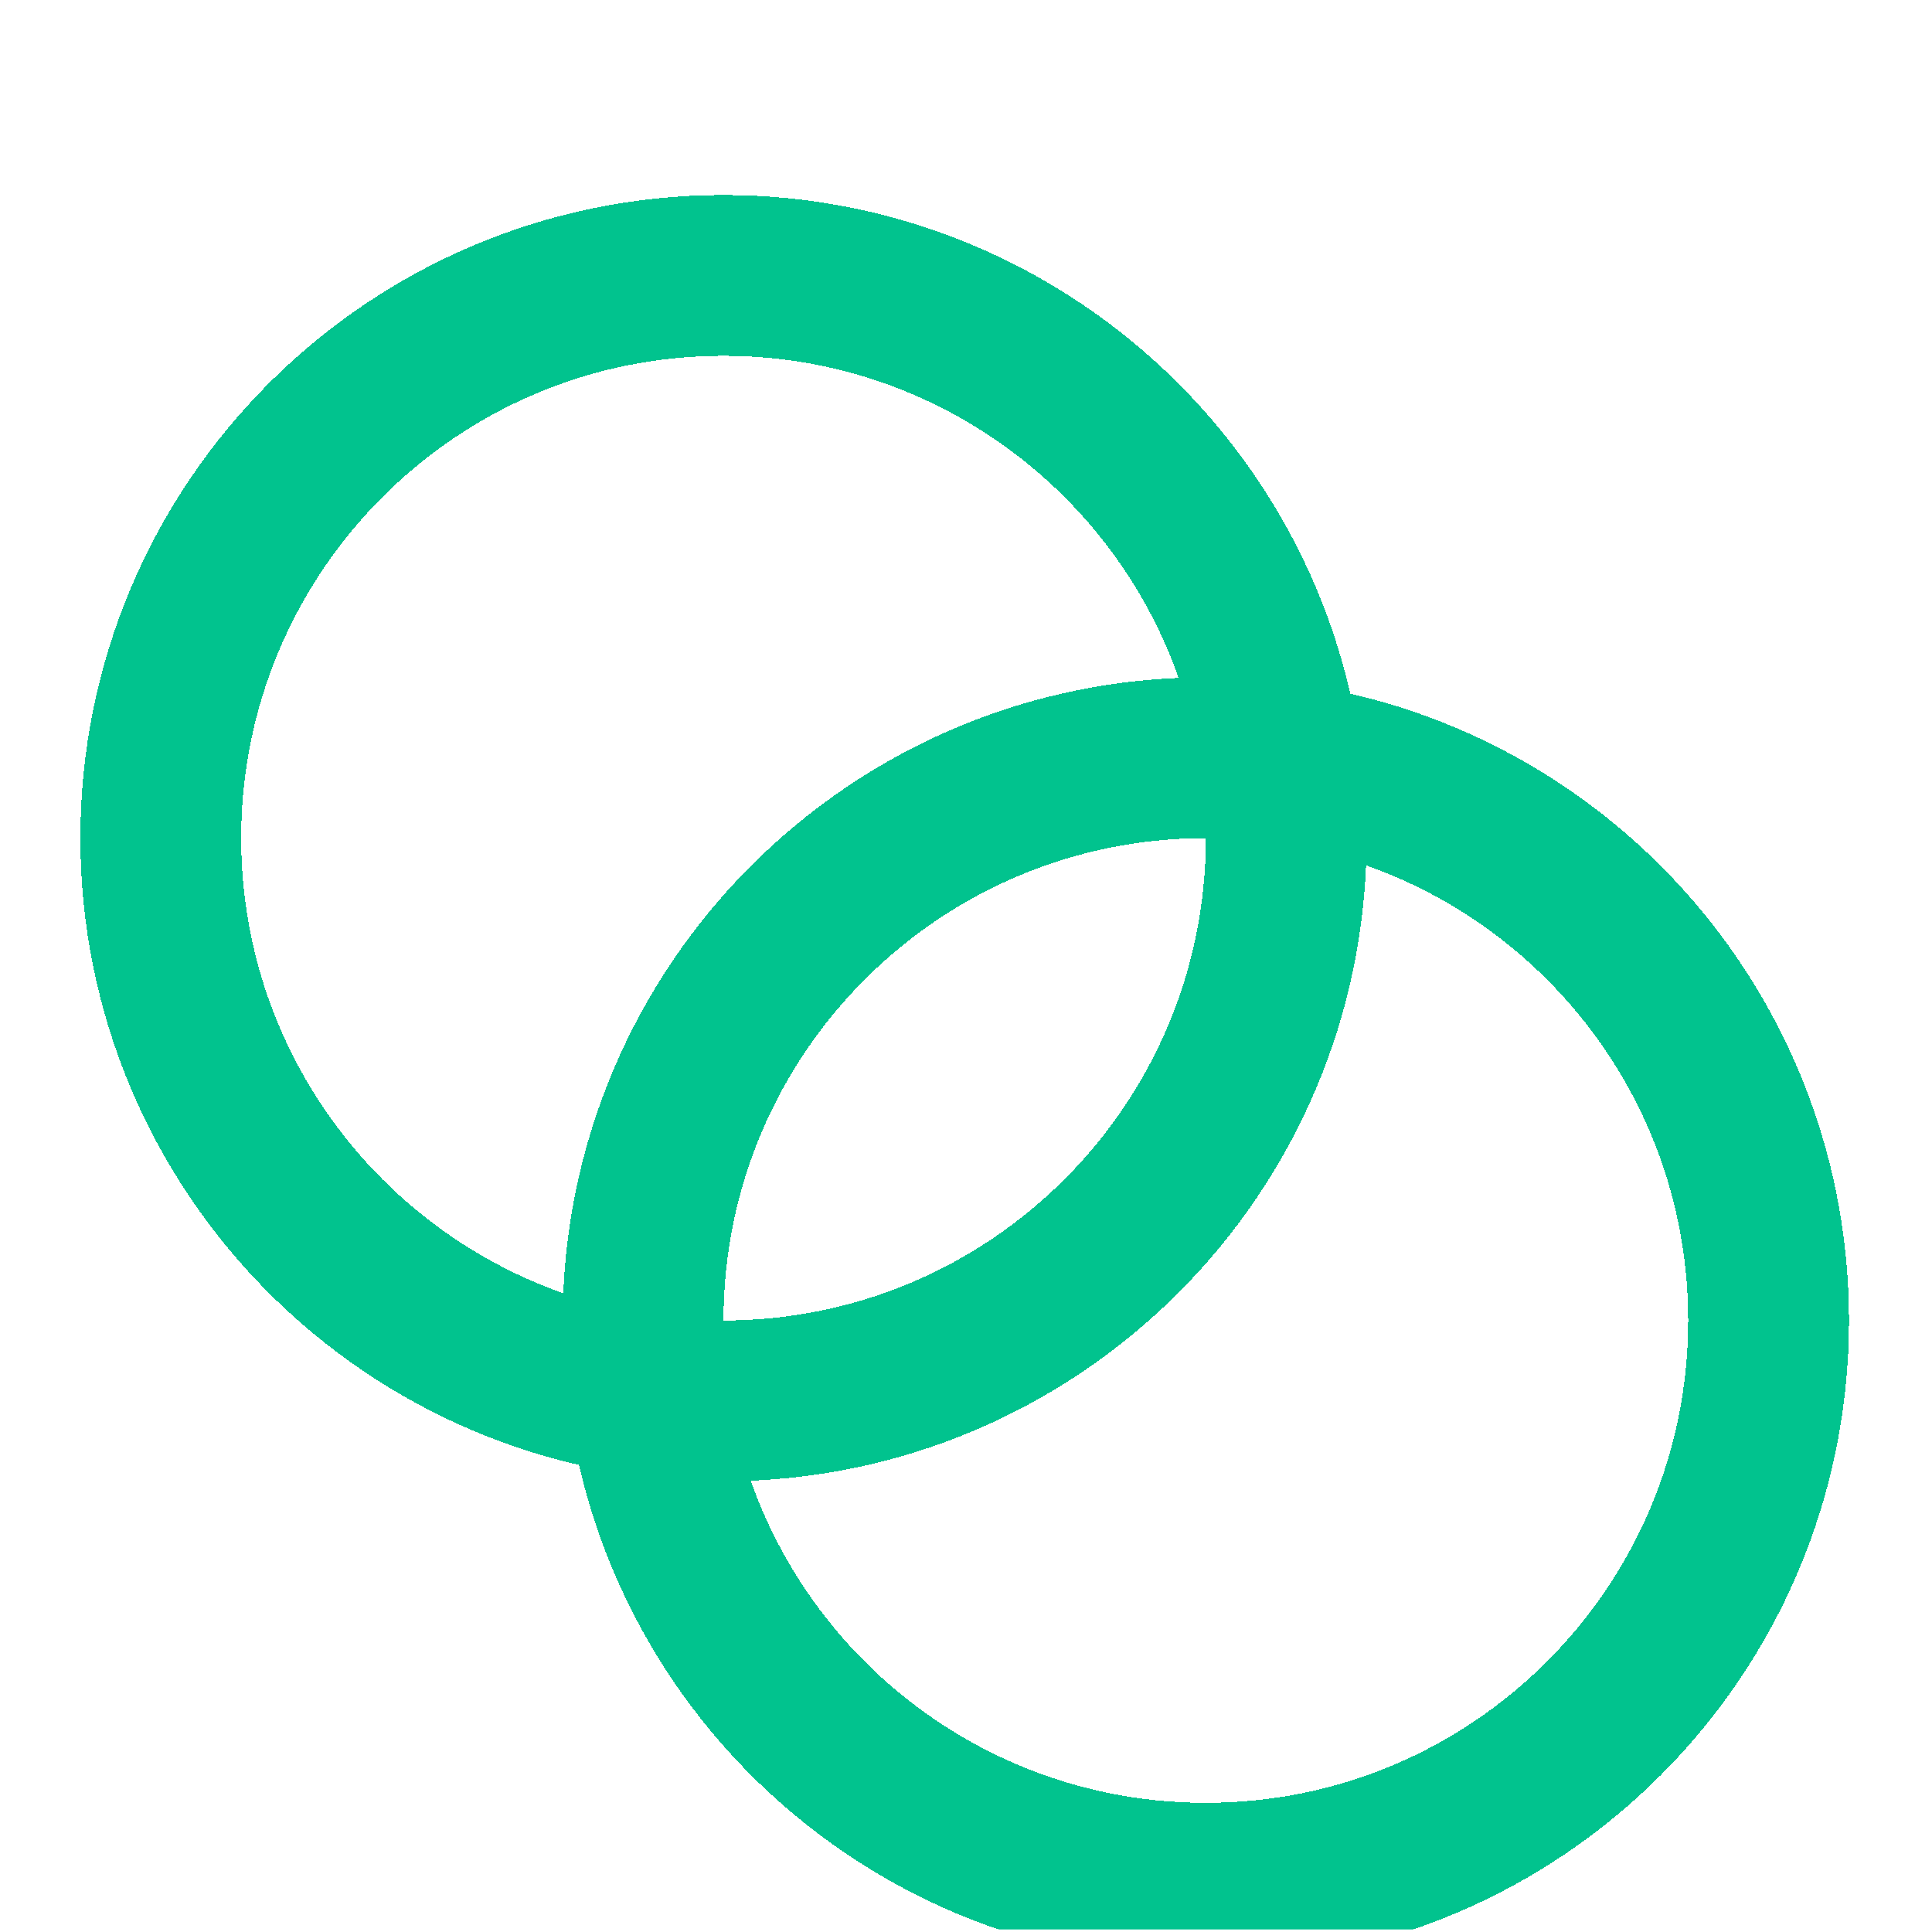 <svg width="89" height="89" viewBox="0 0 89 89" fill="none" xmlns="http://www.w3.org/2000/svg">
<g clip-path="url(#clip0_68_2954)">
<g clip-path="url(#clip1_68_2954)" filter="url(#filter0_f_68_2954)">
<g filter="url(#filter1_ddi_68_2954)">
<path d="M33.33 59.253C47.647 59.253 59.253 47.647 59.253 33.33C59.253 19.013 47.647 7.407 33.33 7.407C19.012 7.407 7.406 19.013 7.406 33.33C7.406 47.647 19.012 59.253 33.33 59.253Z" stroke="#01C38E" stroke-opacity="0.42" stroke-width="7.407" stroke-linecap="round" stroke-linejoin="round" shape-rendering="crispEdges"/>
<path d="M55.55 81.473C69.867 81.473 81.473 69.867 81.473 55.55C81.473 41.233 69.867 29.627 55.55 29.627C41.233 29.627 29.626 41.233 29.626 55.55C29.626 69.867 41.233 81.473 55.55 81.473Z" stroke="#01C38E" stroke-opacity="0.42" stroke-width="7.407" stroke-linecap="round" stroke-linejoin="round" shape-rendering="crispEdges"/>
</g>
</g>
<g filter="url(#filter2_ddi_68_2954)">
<path d="M33.33 59.253C47.647 59.253 59.253 47.647 59.253 33.33C59.253 19.013 47.647 7.407 33.33 7.407C19.012 7.407 7.406 19.013 7.406 33.33C7.406 47.647 19.012 59.253 33.33 59.253Z" stroke="#01C38E" stroke-width="7.407" stroke-linecap="round" stroke-linejoin="round" shape-rendering="crispEdges"/>
<path d="M55.55 81.473C69.867 81.473 81.473 69.867 81.473 55.55C81.473 41.233 69.867 29.627 55.55 29.627C41.233 29.627 29.626 41.233 29.626 55.55C29.626 69.867 41.233 81.473 55.55 81.473Z" stroke="#01C38E" stroke-width="7.407" stroke-linecap="round" stroke-linejoin="round" shape-rendering="crispEdges"/>
</g>
</g>
<defs>
<filter id="filter0_f_68_2954" x="-3.3" y="-3.3" width="95.48" height="95.48" filterUnits="userSpaceOnUse" color-interpolation-filters="sRGB">
<feFlood flood-opacity="0" result="BackgroundImageFix"/>
<feBlend mode="normal" in="SourceGraphic" in2="BackgroundImageFix" result="shape"/>
<feGaussianBlur stdDeviation="1.65" result="effect1_foregroundBlur_68_2954"/>
</filter>
<filter id="filter1_ddi_68_2954" x="1.943" y="3.703" width="84.993" height="84.993" filterUnits="userSpaceOnUse" color-interpolation-filters="sRGB">
<feFlood flood-opacity="0" result="BackgroundImageFix"/>
<feColorMatrix in="SourceAlpha" type="matrix" values="0 0 0 0 0 0 0 0 0 0 0 0 0 0 0 0 0 0 127 0" result="hardAlpha"/>
<feOffset dy="1.76"/>
<feGaussianBlur stdDeviation="0.88"/>
<feComposite in2="hardAlpha" operator="out"/>
<feColorMatrix type="matrix" values="0 0 0 0 0 0 0 0 0 0 0 0 0 0 0 0 0 0 0.25 0"/>
<feBlend mode="normal" in2="BackgroundImageFix" result="effect1_dropShadow_68_2954"/>
<feColorMatrix in="SourceAlpha" type="matrix" values="0 0 0 0 0 0 0 0 0 0 0 0 0 0 0 0 0 0 127 0" result="hardAlpha"/>
<feOffset dy="1.76"/>
<feGaussianBlur stdDeviation="0.88"/>
<feComposite in2="hardAlpha" operator="out"/>
<feColorMatrix type="matrix" values="0 0 0 0 0 0 0 0 0 0 0 0 0 0 0 0 0 0 0.25 0"/>
<feBlend mode="normal" in2="effect1_dropShadow_68_2954" result="effect2_dropShadow_68_2954"/>
<feBlend mode="normal" in="SourceGraphic" in2="effect2_dropShadow_68_2954" result="shape"/>
<feColorMatrix in="SourceAlpha" type="matrix" values="0 0 0 0 0 0 0 0 0 0 0 0 0 0 0 0 0 0 127 0" result="hardAlpha"/>
<feOffset dy="1.76"/>
<feGaussianBlur stdDeviation="0.682"/>
<feComposite in2="hardAlpha" operator="arithmetic" k2="-1" k3="1"/>
<feColorMatrix type="matrix" values="0 0 0 0 0.047 0 0 0 0 0.055 0 0 0 0 0.047 0 0 0 0.33 0"/>
<feBlend mode="normal" in2="shape" result="effect3_innerShadow_68_2954"/>
</filter>
<filter id="filter2_ddi_68_2954" x="1.943" y="3.703" width="84.993" height="84.993" filterUnits="userSpaceOnUse" color-interpolation-filters="sRGB">
<feFlood flood-opacity="0" result="BackgroundImageFix"/>
<feColorMatrix in="SourceAlpha" type="matrix" values="0 0 0 0 0 0 0 0 0 0 0 0 0 0 0 0 0 0 127 0" result="hardAlpha"/>
<feOffset dy="1.76"/>
<feGaussianBlur stdDeviation="0.88"/>
<feComposite in2="hardAlpha" operator="out"/>
<feColorMatrix type="matrix" values="0 0 0 0 0 0 0 0 0 0 0 0 0 0 0 0 0 0 0.25 0"/>
<feBlend mode="normal" in2="BackgroundImageFix" result="effect1_dropShadow_68_2954"/>
<feColorMatrix in="SourceAlpha" type="matrix" values="0 0 0 0 0 0 0 0 0 0 0 0 0 0 0 0 0 0 127 0" result="hardAlpha"/>
<feOffset dy="1.76"/>
<feGaussianBlur stdDeviation="0.88"/>
<feComposite in2="hardAlpha" operator="out"/>
<feColorMatrix type="matrix" values="0 0 0 0 0 0 0 0 0 0 0 0 0 0 0 0 0 0 0.25 0"/>
<feBlend mode="normal" in2="effect1_dropShadow_68_2954" result="effect2_dropShadow_68_2954"/>
<feBlend mode="normal" in="SourceGraphic" in2="effect2_dropShadow_68_2954" result="shape"/>
<feColorMatrix in="SourceAlpha" type="matrix" values="0 0 0 0 0 0 0 0 0 0 0 0 0 0 0 0 0 0 127 0" result="hardAlpha"/>
<feOffset dy="1.76"/>
<feGaussianBlur stdDeviation="0.682"/>
<feComposite in2="hardAlpha" operator="arithmetic" k2="-1" k3="1"/>
<feColorMatrix type="matrix" values="0 0 0 0 0.047 0 0 0 0 0.055 0 0 0 0 0.047 0 0 0 0.33 0"/>
<feBlend mode="normal" in2="shape" result="effect3_innerShadow_68_2954"/>
</filter>
<clipPath id="clip0_68_2954">
<rect width="88.88" height="88.88" fill="white"/>
</clipPath>
<clipPath id="clip1_68_2954">
<rect width="88.88" height="88.88" fill="white"/>
</clipPath>
</defs>
</svg>
